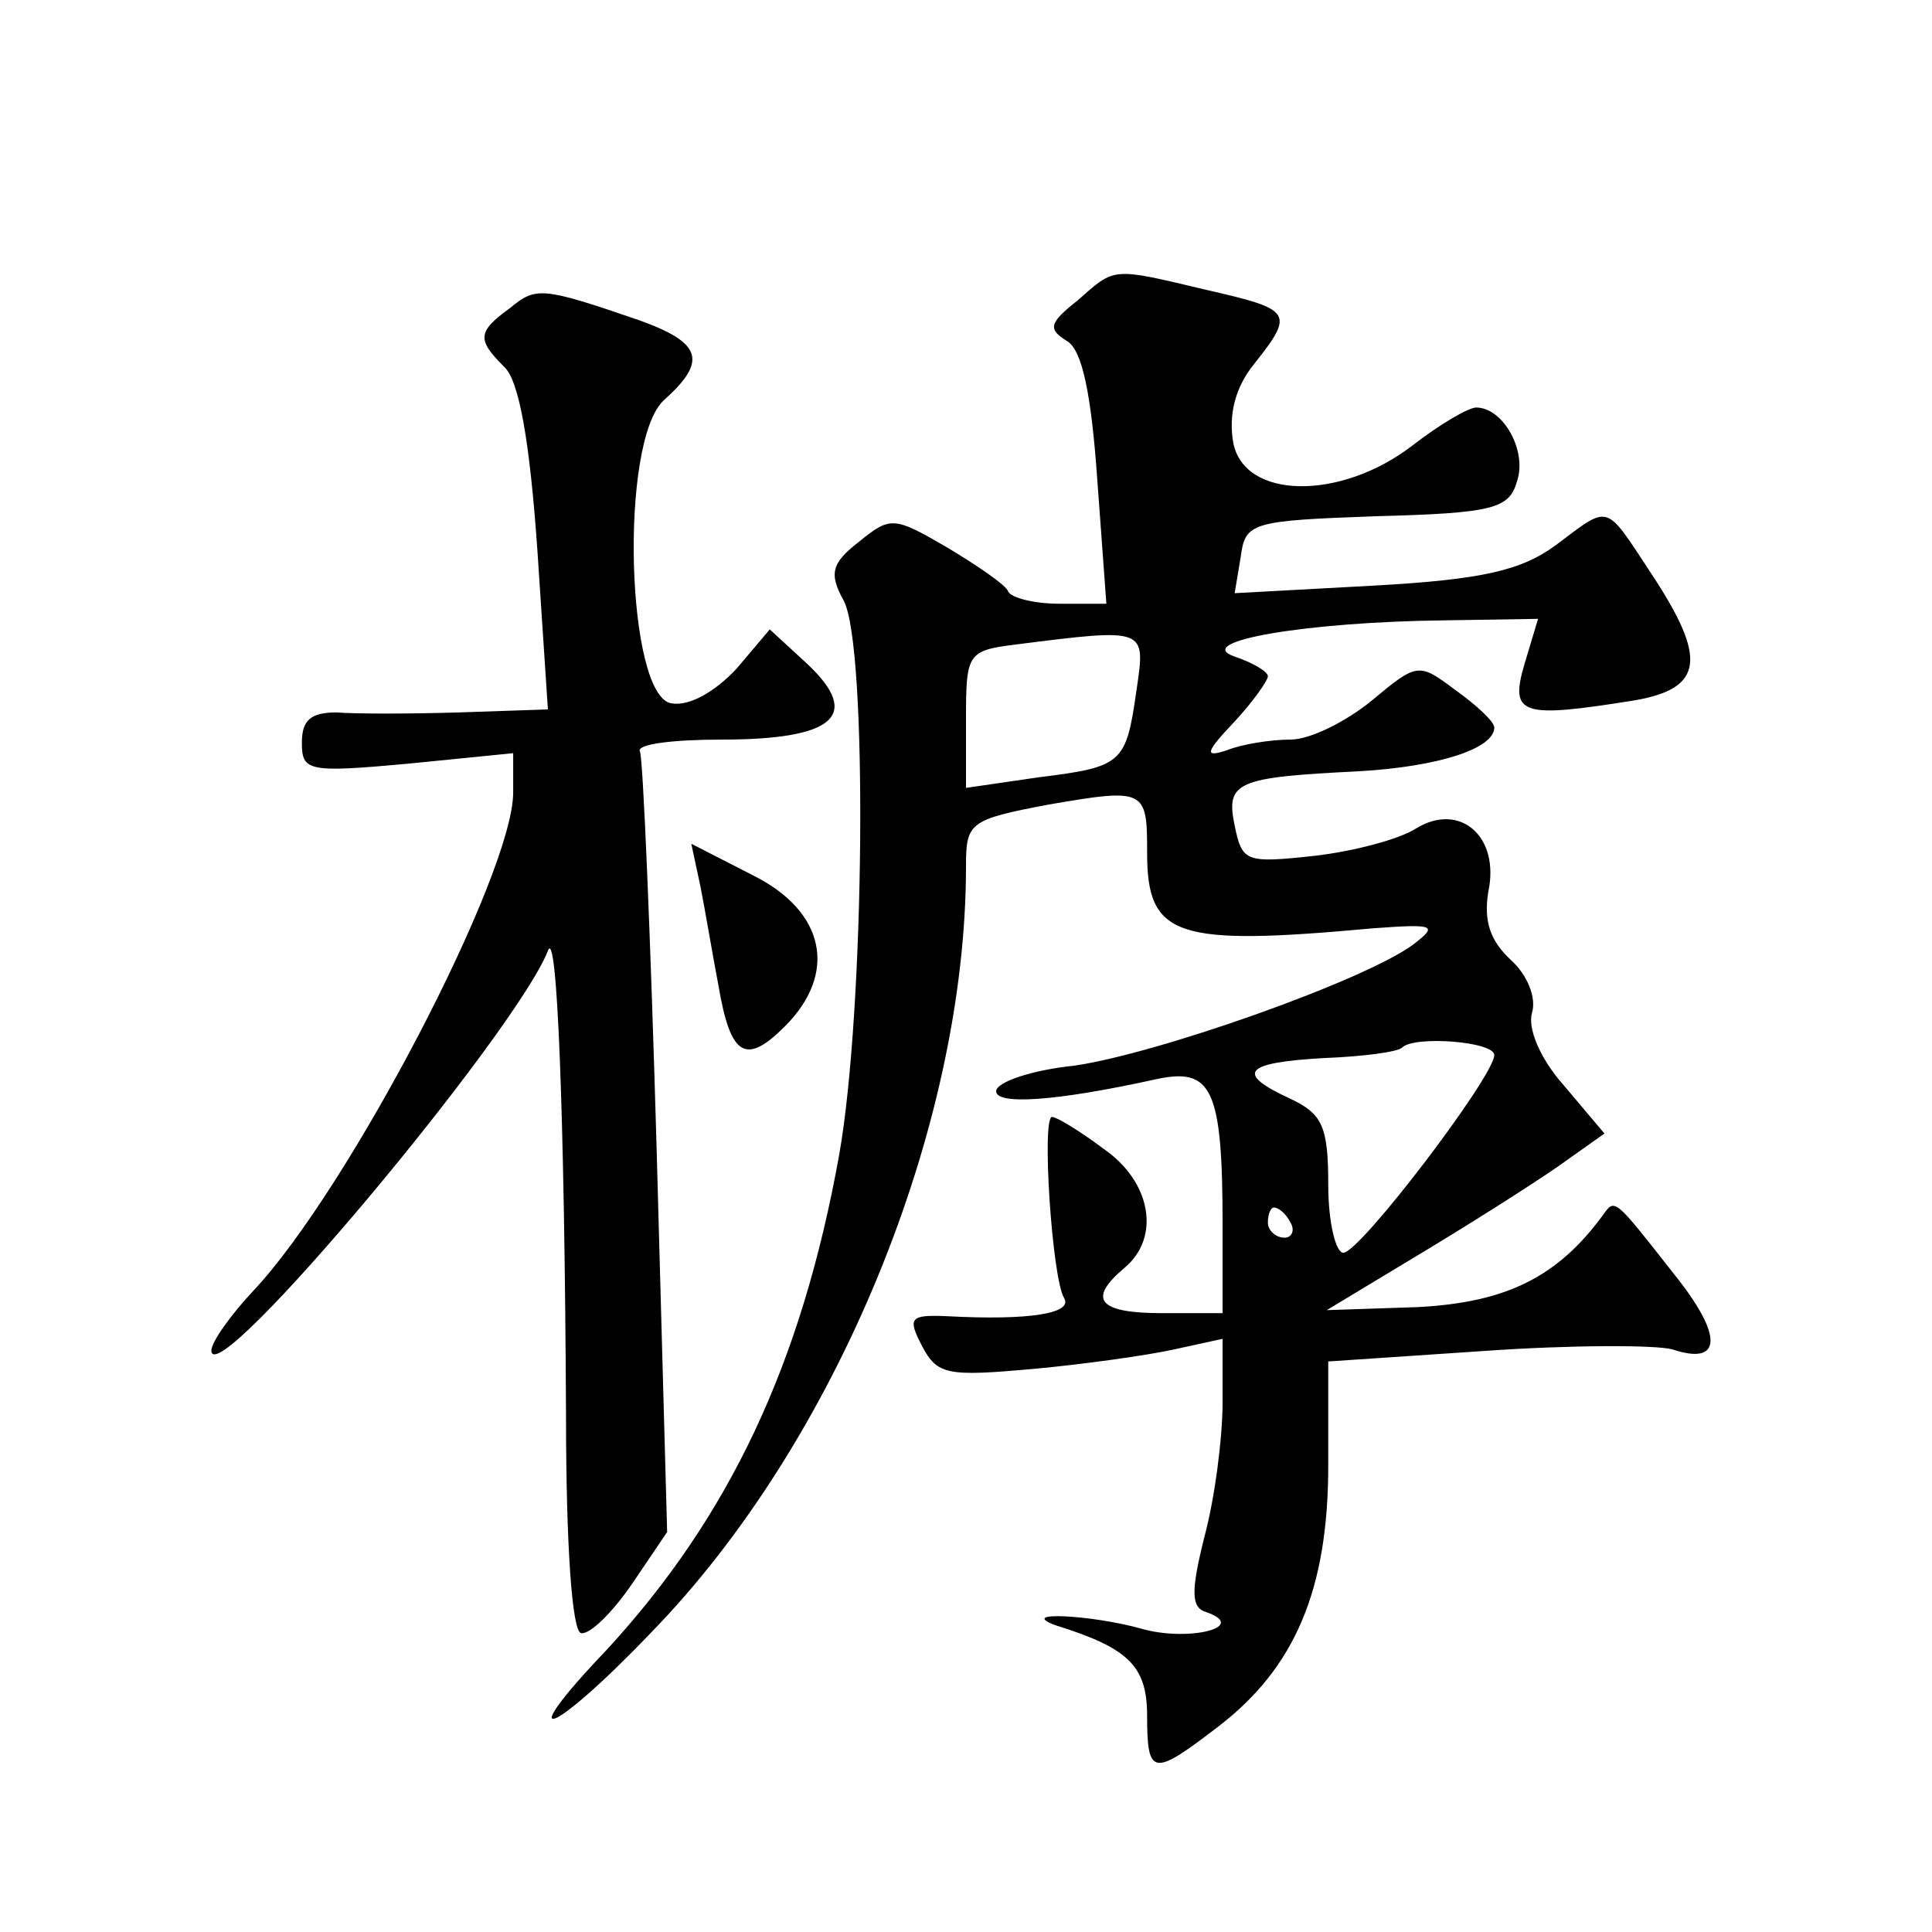 <?xml version="1.0" standalone="no"?>
<!DOCTYPE svg PUBLIC "-//W3C//DTD SVG 20010904//EN"
 "http://www.w3.org/TR/2001/REC-SVG-20010904/DTD/svg10.dtd">
<svg version="1.0" xmlns="http://www.w3.org/2000/svg"
 width="128pt" height="128pt" viewBox="0 0 128 128"
 preserveAspectRatio="xMidYMid meet">
<g transform="translate(0,128) scale(0.1,-0.1)"
fill="#0" stroke="none">
<path d="M714 1081 c-19 -15 -20 -19 -7 -27 10 -6 16 -35 20 -92 l6 -82 -31 0 c-17
0 -32 4 -34 8 -1 4 -20 17 -40 29 -36 21 -38 21 -59 4 -18 -14 -20 -21 -10 -39
16 -30 14 -271 -3 -367 -25 -139 -73 -240 -154 -328 -64 -67 -37 -58 29 11 123
126 209 335 209 508 0 29 2 31 55 41 64 11 65 10 65 -32 0 -56 19 -62 150 -50 41
3 43 2 26 -11 -33 -24 -169 -72 -224 -80 -29 -3 -52 -11 -52 -17 0 -9 38 -7 106
8 37 8 44 -6 44 -97 l0 -58 -40 0 c-42 0 -50 9 -25 30 24 20 18 57 -14 79 -16 12
-31 21 -34 21 -7 0 0 -107 8 -120 6 -10 -22 -15 -78 -12 -24 1 -26 -1 -16 -20 10
-19 17 -20 73 -15 33 3 76 9 94 13 l32 7 0 -42 c0 -23 -5 -63 -12 -89 -9 -36 -9
-47 1 -50 29 -10 -12 -20 -43 -11 -32 9 -84 12 -56 2 48 -15 60 -27 60 -60 0 -40
4 -40 47 -7 51 39 73 91 73 173 l0 69 104 7 c57 4 113 4 124 1 33 -11 34 9 1 50
-40 51 -39 50 -47 39 -30 -41 -64 -58 -123 -61 l-60 -2 68 41 c38 23 80 50 92 59
l24 17 -27 32 c-16 18 -24 38 -21 48 3 10 -3 25 -14 35 -14 13 -18 26 -15 45 8
37 -19 60 -48 42 -11 -7 -41 -15 -67 -18 -46 -5 -48 -4 -53 20 -6 29 1 32 82 36
53 3 90 15 90 29 0 4 -12 15 -26 25 -24 18 -25 18 -55 -7 -17 -14 -41 -26 -54 -26
-13 0 -32 -3 -42 -7 -15 -5 -15 -2 5 19 12 13 22 27 22 30 0 3 -10 9 -22 13 -29
10 48 23 139 24 l62 1 -9 -30 c-10 -34 -2 -36 73 -24 46 8 48 28 11 84 -31 47 -27
46 -63 19 -23 -17 -49 -23 -121 -27 l-92 -5 4 24 c3 23 7 24 90 27 77 2 88 5 93
23 7 20 -9 49 -27 49 -5 0 -24 -11 -42 -25 -48 -37 -112 -36 -119 2 -3 18 1 36
14 52 27 34 25 36 -32 49 -63 15 -60 15 -85 -7z m39 -258 c-7 -49 -9 -51 -65 -58
l-48 -7 0 46 c0 43 1 45 33 49 87 11 86 11 80 -30z m237 -242 c0 -14 -89 -131 -100
-131 -5 0 -10 20 -10 45 0 39 -4 47 -25 57 -37 17 -31 24 22 27 26 1 49 4 52 7
8 8 61 4 61 -5z m-135 -111 c3 -5 1 -10 -4 -10 -6 0 -11 5 -11 10 0 6 2 10 4 10
3 0 8 -4 11 -10z M338 1076 c-22 -16 -22 -21 -4 -39 10 -9 17 -50 22 -121 l7 -106
-59 -2 c-33 -1 -69 -1 -81 0 -17 0 -23 -5 -23 -20 0 -19 4 -20 70 -14 l70 7 0 -26
c0 -54 -109 -263 -172 -330 -15 -16 -28 -34 -28 -40 2 -28 201 210 223 265 6 17
11 -104 12 -307 0 -87 4 -144 10 -145 6 -1 21 14 34 33 l23 34 -7 255 c-4 140 -9
258 -11 262 -3 5 22 8 54 8 75 0 93 16 57 50 l-25 23 -22 -26 c-14 -15 -31 -25
-43 -23 -30 4 -35 174 -5 201 29 26 25 38 -17 53 -64 22 -68 22 -85 8z M464 693
c3 -15 8 -45 12 -66 8 -47 18 -53 44 -27 35 35 27 76 -21 100 l-41 21 6 -28z"/>
</g>
</svg>
